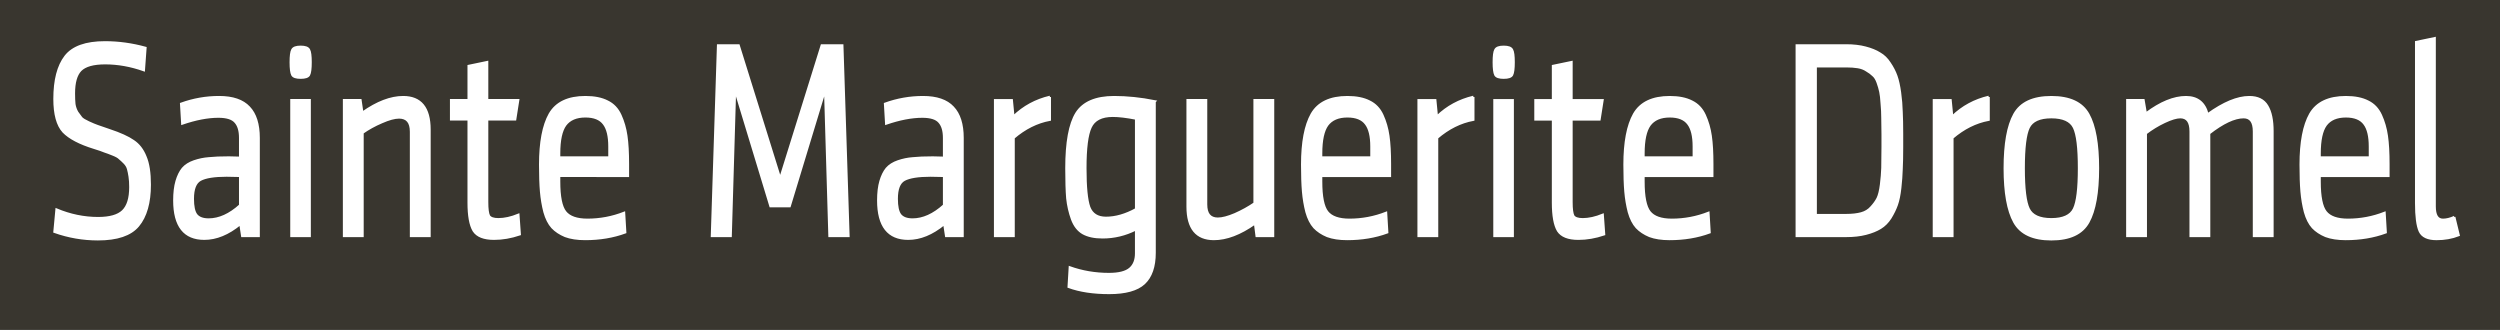 <?xml version="1.0" encoding="UTF-8" standalone="no"?>
<!-- Created with Inkscape (http://www.inkscape.org/) -->

<svg
   width="190.5mm"
   height="25.135mm"
   id="svg8631"
   version="1.1"
   inkscape:version="1.3.2 (091e20e, 2023-11-25, custom)"
   sodipodi:docname="g64.svg"
   inkscape:export-filename="..\..\Users\nicol\Desktop\noa.svg"
   inkscape:export-xdpi="90"
   inkscape:export-ydpi="90"
   xml:space="preserve"
   xmlns:inkscape="http://www.inkscape.org/namespaces/inkscape"
   xmlns:sodipodi="http://sodipodi.sourceforge.net/DTD/sodipodi-0.dtd"
   xmlns="http://www.w3.org/2000/svg"
   xmlns:svg="http://www.w3.org/2000/svg"
   xmlns:rdf="http://www.w3.org/1999/02/22-rdf-syntax-ns#"
   xmlns:cc="http://creativecommons.org/ns#"
   xmlns:dc="http://purl.org/dc/elements/1.1/"><rect width="100%" height="100%" fill="#808080" stroke="none"/><defs
     id="defs3" /><sodipodi:namedview
     inkscape:document-units="mm"
     id="base"
     pagecolor="#ffffff"
     bordercolor="#666666"
     borderopacity="1.0"
     inkscape:pageopacity="0.0"
     inkscape:pageshadow="2"
     inkscape:zoom="0.44444444"
     inkscape:cx="205.875"
     inkscape:cy="331.875"
     inkscape:current-layer="g64"
     showgrid="false"
     inkscape:window-width="1920"
     inkscape:window-height="1009"
     inkscape:window-x="-8"
     inkscape:window-y="-8"
     inkscape:window-maximized="1"
     showguides="true"
     inkscape:pagecheckerboard="0"
     inkscape:showpageshadow="2"
     inkscape:deskcolor="#d1d1d1"><inkscape:grid
       type="xygrid"
       id="grid3625"
       originx="7278.947"
       originy="675.388"
       spacingx="1"
       spacingy="1"
       units="mm"
       visible="false" /></sodipodi:namedview><g
     inkscape:label="Layer 1"
     inkscape:groupmode="layer"
     id="layer1"
     transform="translate(7278.947,675.388)"><g
       id="g64"
       transform="translate(-1419.75,-1123)"><g
         id="g1"><path
           sodipodi:nodetypes="ccccc"
           inkscape:export-ydpi="90"
           inkscape:export-xdpi="90"
           inkscape:export-filename="F:\Marseille-transports\1-serveur\metro\image\cag.png"
           inkscape:connector-curvature="0"
           id="path37-36"
           d="m -5859.197,447.611 h 720 v 95 h -720 z"
           style="fill:#39362f;fill-opacity:1;stroke:none;stroke-width:0.354;stroke-linecap:butt;stroke-linejoin:miter;stroke-miterlimit:4;stroke-dasharray:none;stroke-opacity:1" /><path
           style="font-size:72.495px;line-height:75%;font-family:SenticoSansDT-Regular;-inkscape-font-specification:SenticoSansDT-Regular;text-align:center;letter-spacing:0px;word-spacing:0px;text-anchor:middle;fill:#ffffff;stroke:#ffffff;stroke-width:0.685"
           d="m -6426.562,453.195 q 0,7.032 -3.697,10.657 -3.625,3.552 -12.832,3.552 -7.104,0 -13.847,-1.957 l 0.652,-5.727 q 6.524,2.247 13.267,2.247 5.51,0 7.829,-1.812 2.392,-1.885 2.392,-6.307 0,-1.595 -0.217,-2.755 -0.217,-1.16 -0.507,-2.03 -0.29,-0.87 -1.16,-1.595 -0.87,-0.725 -1.522,-1.16 -0.58,-0.507 -2.175,-1.015 -1.522,-0.507 -2.61,-0.797 -1.015,-0.362 -3.335,-0.942 -6.887,-1.74 -9.787,-4.205 -2.827,-2.537 -2.827,-8.482 0,-7.322 3.48,-11.019 3.48,-3.697 12.614,-3.697 6.452,0 12.904,1.45 l -0.507,5.727 q -6.235,-1.812 -12.324,-1.812 -5.655,0 -7.829,1.812 -2.102,1.812 -2.102,6.09 0,1.667 0.145,2.827 0.217,1.16 0.942,2.175 0.797,0.942 1.305,1.45 0.58,0.507 2.32,1.16 1.74,0.652 2.755,0.942 1.015,0.29 3.842,1.087 5.075,1.377 7.612,2.827 2.537,1.377 3.842,4.06 1.377,2.61 1.377,7.25 z m 34.653,-12.179 v 25.518 h -5.292 l -0.58,-3.117 q -5.727,3.842 -11.454,3.842 -9.569,0 -9.569,-9.932 0,-2.972 0.725,-5.002 0.725,-2.03 1.957,-3.262 1.305,-1.232 3.625,-1.885 2.32,-0.652 4.712,-0.797 2.465,-0.217 6.38,-0.217 1.522,0 3.552,0.072 v -5.22 q 0,-2.827 -1.522,-4.205 -1.45,-1.377 -5.365,-1.377 -5.075,0 -11.527,1.812 l -0.362,-5.075 q 5.872,-1.74 12.107,-1.74 6.524,0 9.569,2.682 3.045,2.61 3.045,7.902 z m -5.945,17.616 v -7.757 q -2.102,-0.072 -4.277,-0.072 -5.872,0 -8.337,1.087 -2.392,1.087 -2.392,5.002 0,2.972 1.087,4.205 1.16,1.232 3.915,1.232 5.002,0 10.004,-3.697 z m 22.183,7.902 h -5.872 v -35.305 h 5.872 z m -5.582,-41.975 q -0.507,-0.797 -0.507,-3.262 0,-2.465 0.507,-3.19 0.507,-0.797 2.682,-0.797 2.175,0 2.682,0.797 0.507,0.725 0.507,3.19 0,2.465 -0.507,3.262 -0.507,0.725 -2.682,0.725 -2.175,0 -2.682,-0.725 z m 43.714,41.975 h -5.945 v -27.113 q 0,-3.77 -3.77,-3.77 -2.102,0 -5.51,1.232 -3.335,1.16 -6.09,2.755 v 26.896 h -5.945 v -35.305 h 5.292 l 0.58,3.262 q 7.032,-4.06 12.977,-4.06 8.409,0 8.409,8.409 z m 28.708,-0.435 q -4.205,1.16 -8.192,1.16 -4.857,0 -6.524,-2.102 -1.595,-2.175 -1.595,-7.25 v -21.748 h -5.582 v -4.93 h 5.582 v -8.917 l 5.945,-1.015 v 9.932 h 9.859 l -0.942,4.93 h -8.917 v 21.604 q 0,2.682 0.58,3.625 0.652,0.87 2.972,0.87 2.9,0 6.38,-1.16 z m 12.542,-15.224 v 1.522 q 0,5.945 1.957,7.974 1.957,2.03 7.032,2.03 6.017,0 11.672,-1.812 l 0.362,5.002 q -5.8,1.74 -12.759,1.74 -3.77,0 -6.38,-0.797 -2.537,-0.87 -4.132,-2.247 -1.595,-1.45 -2.465,-3.987 -0.797,-2.537 -1.087,-5.292 -0.29,-2.827 -0.29,-7.032 0,-8.699 3.045,-13.122 3.117,-4.422 11.382,-4.422 4.277,0 7.032,1.16 2.755,1.087 4.132,3.552 1.377,2.465 1.885,5.365 0.507,2.9 0.507,7.322 v 3.045 z m 0,-5.8 v 1.087 h 15.949 v -2.9 q 0,-4.06 -1.74,-5.945 -1.74,-1.957 -5.872,-1.957 -4.35,0 -6.38,2.247 -1.957,2.247 -1.957,7.467 z m 92.069,21.459 h -6.09 l -1.377,-38.06 -11.237,30.303 h -6.162 l -11.237,-30.303 -1.377,38.06 h -6.017 l 1.957,-49.587 h 6.597 l 13.194,34.653 13.194,-34.653 h 6.597 z m 36.32,-25.518 v 25.518 h -5.292 l -0.58,-3.117 q -5.727,3.842 -11.454,3.842 -9.569,0 -9.569,-9.932 0,-2.972 0.725,-5.002 0.725,-2.03 1.957,-3.262 1.305,-1.232 3.625,-1.885 2.32,-0.652 4.712,-0.797 2.465,-0.217 6.38,-0.217 1.522,0 3.552,0.072 v -5.22 q 0,-2.827 -1.522,-4.205 -1.45,-1.377 -5.365,-1.377 -5.075,0 -11.527,1.812 l -0.362,-5.075 q 5.872,-1.74 12.107,-1.74 6.524,0 9.569,2.682 3.045,2.61 3.045,7.902 z m -5.945,17.616 v -7.757 q -2.102,-0.072 -4.277,-0.072 -5.872,0 -8.337,1.087 -2.392,1.087 -2.392,5.002 0,2.972 1.087,4.205 1.16,1.232 3.915,1.232 5.002,0 10.004,-3.697 z m 33.71,-28.273 v 5.872 q -6.162,0.942 -11.527,4.712 v 25.591 h -5.944 v -35.305 h 5.365 l 0.507,4.277 q 4.857,-3.842 11.599,-5.147 z m 33.348,1.16 v 39.437 q 0,5.365 -3.335,7.902 -3.335,2.537 -11.164,2.537 -7.54,0 -12.904,-1.595 l 0.362,-5.002 q 5.945,1.74 12.469,1.74 4.712,0 6.67,-1.377 1.957,-1.377 1.957,-4.06 v -6.307 q -5.075,2.102 -10.657,2.102 -3.842,0 -6.234,-1.087 -2.32,-1.087 -3.48,-3.625 -1.16,-2.61 -1.522,-5.437 -0.29,-2.9 -0.29,-7.829 0,-10.077 3.19,-14.282 3.262,-4.205 12.034,-4.205 6.162,0 12.904,1.087 z m -5.945,28.128 v -23.706 q -4.495,-0.725 -7.394,-0.725 -5.365,0 -7.032,2.972 -1.667,2.9 -1.667,10.729 0,7.394 1.232,10.222 1.305,2.755 5.292,2.755 4.567,0 9.569,-2.247 z m 16.384,-28.418 h 5.945 v 27.113 q 0,3.77 3.697,3.77 2.102,0 5.437,-1.16 3.407,-1.232 6.235,-2.827 v -26.896 h 5.945 v 35.305 h -5.292 l -0.507,-3.262 q -7.032,4.06 -13.049,4.06 -8.409,0 -8.409,-8.409 z m 42.554,19.646 v 1.522 q 0,5.945 1.957,7.974 1.957,2.03 7.032,2.03 6.017,0 11.672,-1.812 l 0.362,5.002 q -5.8,1.74 -12.759,1.74 -3.77,0 -6.38,-0.797 -2.537,-0.87 -4.132,-2.247 -1.595,-1.45 -2.465,-3.987 -0.797,-2.537 -1.087,-5.292 -0.29,-2.827 -0.29,-7.032 0,-8.699 3.045,-13.122 3.117,-4.422 11.382,-4.422 4.277,0 7.032,1.16 2.755,1.087 4.132,3.552 1.377,2.465 1.885,5.365 0.507,2.9 0.507,7.322 v 3.045 z m 0,-5.8 v 1.087 h 15.949 v -2.9 q 0,-4.06 -1.74,-5.945 -1.74,-1.957 -5.872,-1.957 -4.35,0 -6.38,2.247 -1.957,2.247 -1.957,7.467 z m 48.427,-14.716 v 5.872 q -6.162,0.942 -11.527,4.712 v 25.591 h -5.945 v -35.305 h 5.365 l 0.507,4.277 q 4.857,-3.842 11.599,-5.147 z m 12.542,36.175 h -5.872 v -35.305 h 5.872 z m -5.582,-41.975 q -0.507,-0.797 -0.507,-3.262 0,-2.465 0.507,-3.19 0.507,-0.797 2.682,-0.797 2.175,0 2.682,0.797 0.507,0.725 0.507,3.19 0,2.465 -0.507,3.262 -0.507,0.725 -2.682,0.725 -2.175,0 -2.682,-0.725 z m 34.653,41.54 q -4.205,1.16 -8.192,1.16 -4.857,0 -6.525,-2.102 -1.595,-2.175 -1.595,-7.25 v -21.748 h -5.582 v -4.93 h 5.582 v -8.917 l 5.944,-1.015 v 9.932 h 9.859 l -0.943,4.93 h -8.917 v 21.604 q 0,2.682 0.58,3.625 0.652,0.87 2.972,0.87 2.9,0 6.38,-1.16 z m 12.542,-15.224 v 1.522 q 0,5.945 1.957,7.974 1.957,2.03 7.032,2.03 6.017,0 11.672,-1.812 l 0.362,5.002 q -5.8,1.74 -12.759,1.74 -3.77,0 -6.38,-0.797 -2.537,-0.87 -4.132,-2.247 -1.595,-1.45 -2.465,-3.987 -0.797,-2.537 -1.087,-5.292 -0.29,-2.827 -0.29,-7.032 0,-8.699 3.045,-13.122 3.117,-4.422 11.382,-4.422 4.277,0 7.032,1.16 2.755,1.087 4.132,3.552 1.377,2.465 1.885,5.365 0.507,2.9 0.507,7.322 v 3.045 z m 0,-5.8 v 1.087 h 15.949 v -2.9 q 0,-4.06 -1.74,-5.945 -1.74,-1.957 -5.872,-1.957 -4.35,0 -6.38,2.247 -1.957,2.247 -1.957,7.467 z m 48.717,-28.128 h 15.731 q 3.48,0 6.162,0.58 2.755,0.58 4.567,1.522 1.885,0.87 3.19,2.537 1.377,1.667 2.102,3.335 0.725,1.667 1.16,4.277 0.435,2.61 0.507,5.002 0.145,2.32 0.145,5.727 v 3.552 q 0,3.48 -0.145,5.727 -0.073,2.175 -0.435,4.857 -0.362,2.682 -1.087,4.35 -0.725,1.667 -2.03,3.407 -1.305,1.667 -3.19,2.61 -1.885,0.942 -4.64,1.522 -2.755,0.58 -6.307,0.58 h -15.731 z m 6.09,5.365 v 38.857 h 9.714 q 2.755,0 4.712,-0.435 1.957,-0.435 3.19,-1.595 1.305,-1.16 2.03,-2.32 0.725,-1.232 1.087,-3.625 0.362,-2.392 0.435,-4.35 0.073,-1.957 0.073,-5.51 v -3.262 q 0,-2.755 -0.073,-4.35 0,-1.667 -0.217,-3.625 -0.145,-2.03 -0.435,-3.117 -0.29,-1.16 -0.87,-2.465 -0.58,-1.305 -1.45,-1.885 -0.797,-0.652 -2.03,-1.232 -1.16,-0.652 -2.755,-0.87 -1.595,-0.217 -3.697,-0.217 z m 55.024,8.047 v 5.872 q -6.162,0.942 -11.527,4.712 v 25.591 h -5.945 v -35.305 h 5.365 l 0.507,4.277 q 4.857,-3.842 11.599,-5.147 z m 27.113,29.215 q 1.595,-2.682 1.595,-10.657 0,-7.974 -1.595,-10.657 -1.595,-2.682 -7.177,-2.682 -5.582,0 -7.177,2.682 -1.595,2.682 -1.595,10.657 0,7.974 1.595,10.657 1.595,2.682 7.177,2.682 5.582,0 7.177,-2.682 z m 4.64,-24.648 q 3.045,4.495 3.045,13.992 0,9.497 -3.045,13.992 -3.045,4.495 -11.817,4.495 -8.772,0 -11.817,-4.495 -3.045,-4.495 -3.045,-13.992 0,-9.497 3.045,-13.992 3.045,-4.495 11.817,-4.495 8.772,0 11.817,4.495 z m 58.576,31.608 h -5.945 v -27.186 q 0,-3.77 -3.262,-3.77 -4.35,0 -10.947,4.205 v 26.751 h -5.945 v -27.186 q 0,-3.77 -3.262,-3.77 -1.812,0 -5.002,1.232 -3.19,1.232 -5.945,2.972 v 26.751 h -5.945 v -35.305 h 5.22 l 0.725,3.48 q 6.96,-4.277 12.759,-4.277 5.51,0 6.887,4.495 7.612,-4.495 13.267,-4.495 4.06,0 5.727,2.32 1.667,2.247 1.667,6.525 z m 15.007,-15.659 v 1.522 q 0,5.945 1.957,7.974 1.957,2.03 7.032,2.03 6.017,0 11.672,-1.812 l 0.362,5.002 q -5.8,1.74 -12.759,1.74 -3.77,0 -6.38,-0.797 -2.537,-0.87 -4.132,-2.247 -1.595,-1.45 -2.465,-3.987 -0.797,-2.537 -1.087,-5.292 -0.29,-2.827 -0.29,-7.032 0,-8.699 3.045,-13.122 3.117,-4.422 11.382,-4.422 4.277,0 7.032,1.16 2.755,1.087 4.132,3.552 1.377,2.465 1.885,5.365 0.507,2.9 0.507,7.322 v 3.045 z m 0,-5.8 v 1.087 h 15.949 v -2.9 q 0,-4.06 -1.74,-5.945 -1.74,-1.957 -5.872,-1.957 -4.35,0 -6.38,2.247 -1.957,2.247 -1.957,7.467 z m 42.845,16.601 1.377,4.64 q -3.19,1.015 -7.032,1.015 -4.205,0 -5.365,-2.03 -1.16,-2.102 -1.16,-7.322 v -41.902 l 5.945,-1.015 v 43.787 q 0,3.552 2.61,3.552 1.667,0 3.625,-0.725 z"
           id="text37-309"
           transform="scale(0.905,1.105)"
           aria-label="Sainte Marguerite Dromel" /></g></g></g></svg>

